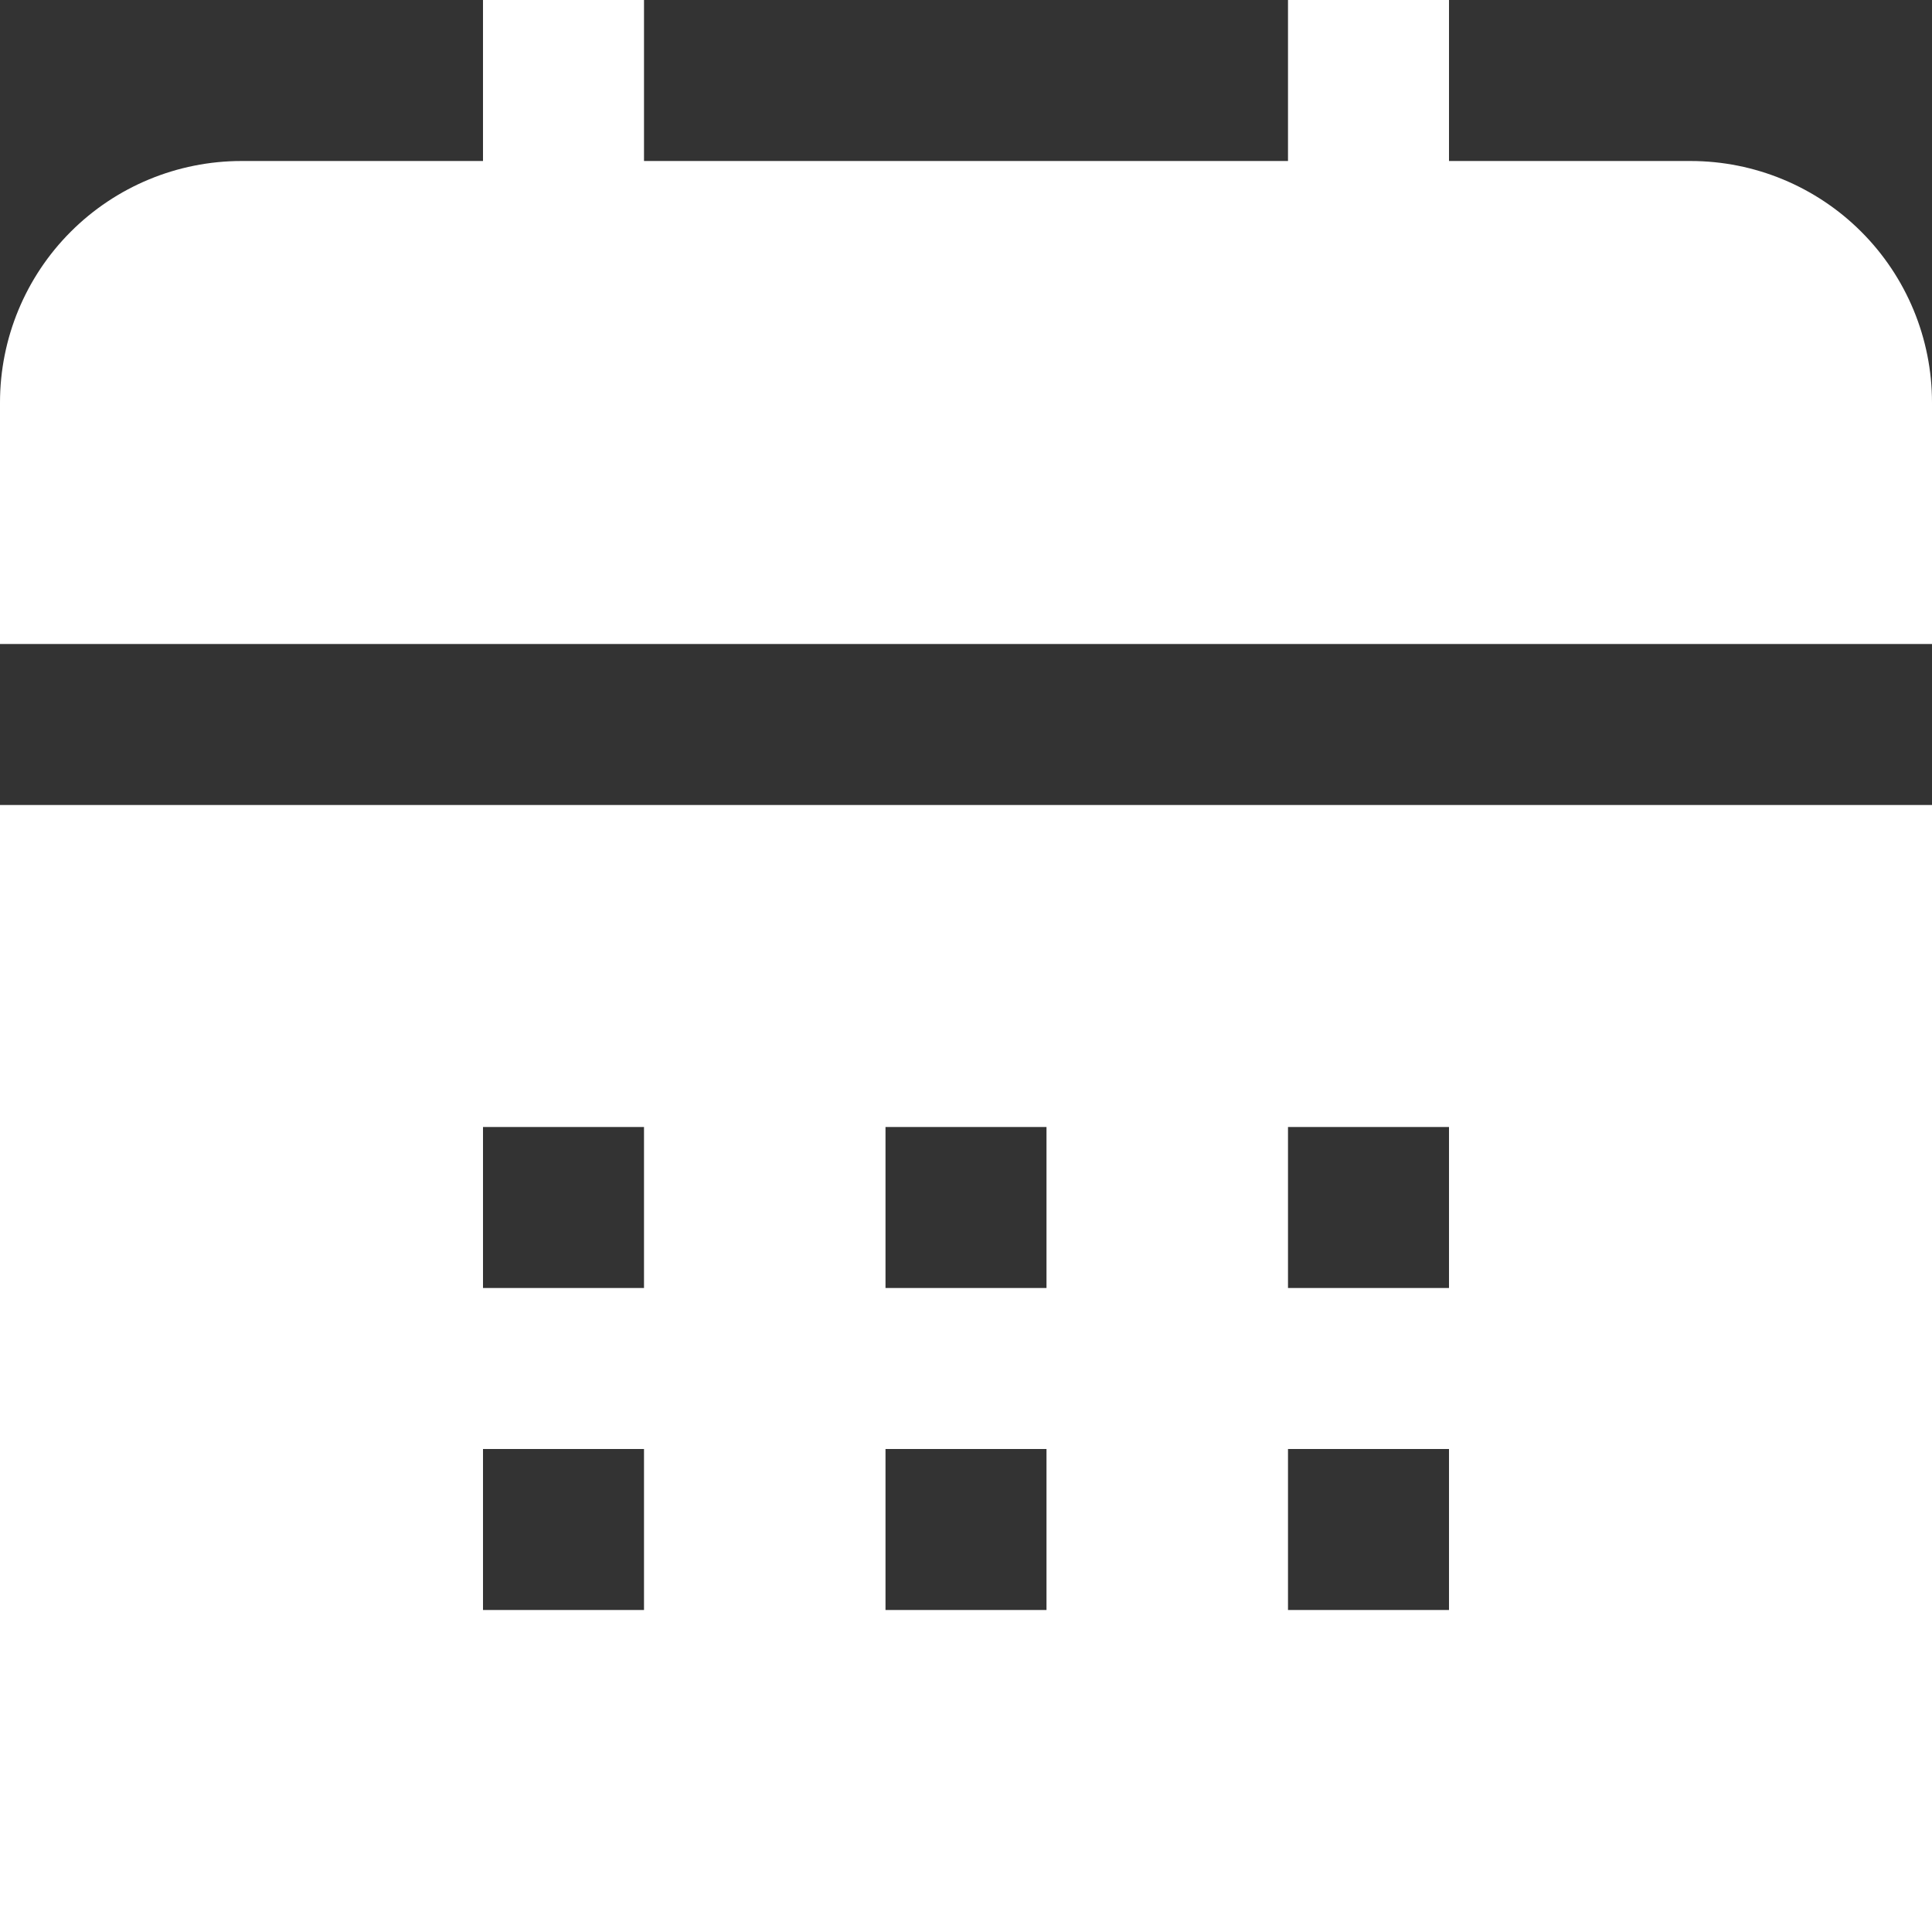 <?xml version="1.0" encoding="UTF-8"?> <svg xmlns="http://www.w3.org/2000/svg" width="512" height="512" viewBox="0 0 512 512" fill="none"><rect x="0" y="0" width="512" height="512" fill="#333333" stroke="none"/><g clip-path="url(#clip0_2026_4293)"><path d="M512 213.333V512H0V213.333H512ZM512 170.667V106.667C512 89.693 505.257 73.414 493.255 61.412C481.253 49.41 464.974 42.667 448 42.667H384V0H341.333V42.667H170.667V0H128V42.667H64C47.026 42.667 30.747 49.41 18.745 61.412C6.743 73.414 0 89.693 0 106.667L0 170.667H512ZM384 298.667H341.333V341.333H384V298.667ZM277.333 298.667H234.667V341.333H277.333V298.667ZM170.667 298.667H128V341.333H170.667V298.667ZM384 384H341.333V426.667H384V384ZM277.333 384H234.667V426.667H277.333V384ZM170.667 384H128V426.667H170.667V384Z" fill="white"></path></g><defs><clipPath id="clip0_2026_4293"><rect width="512" height="512" fill="white"></rect></clipPath></defs></svg> 